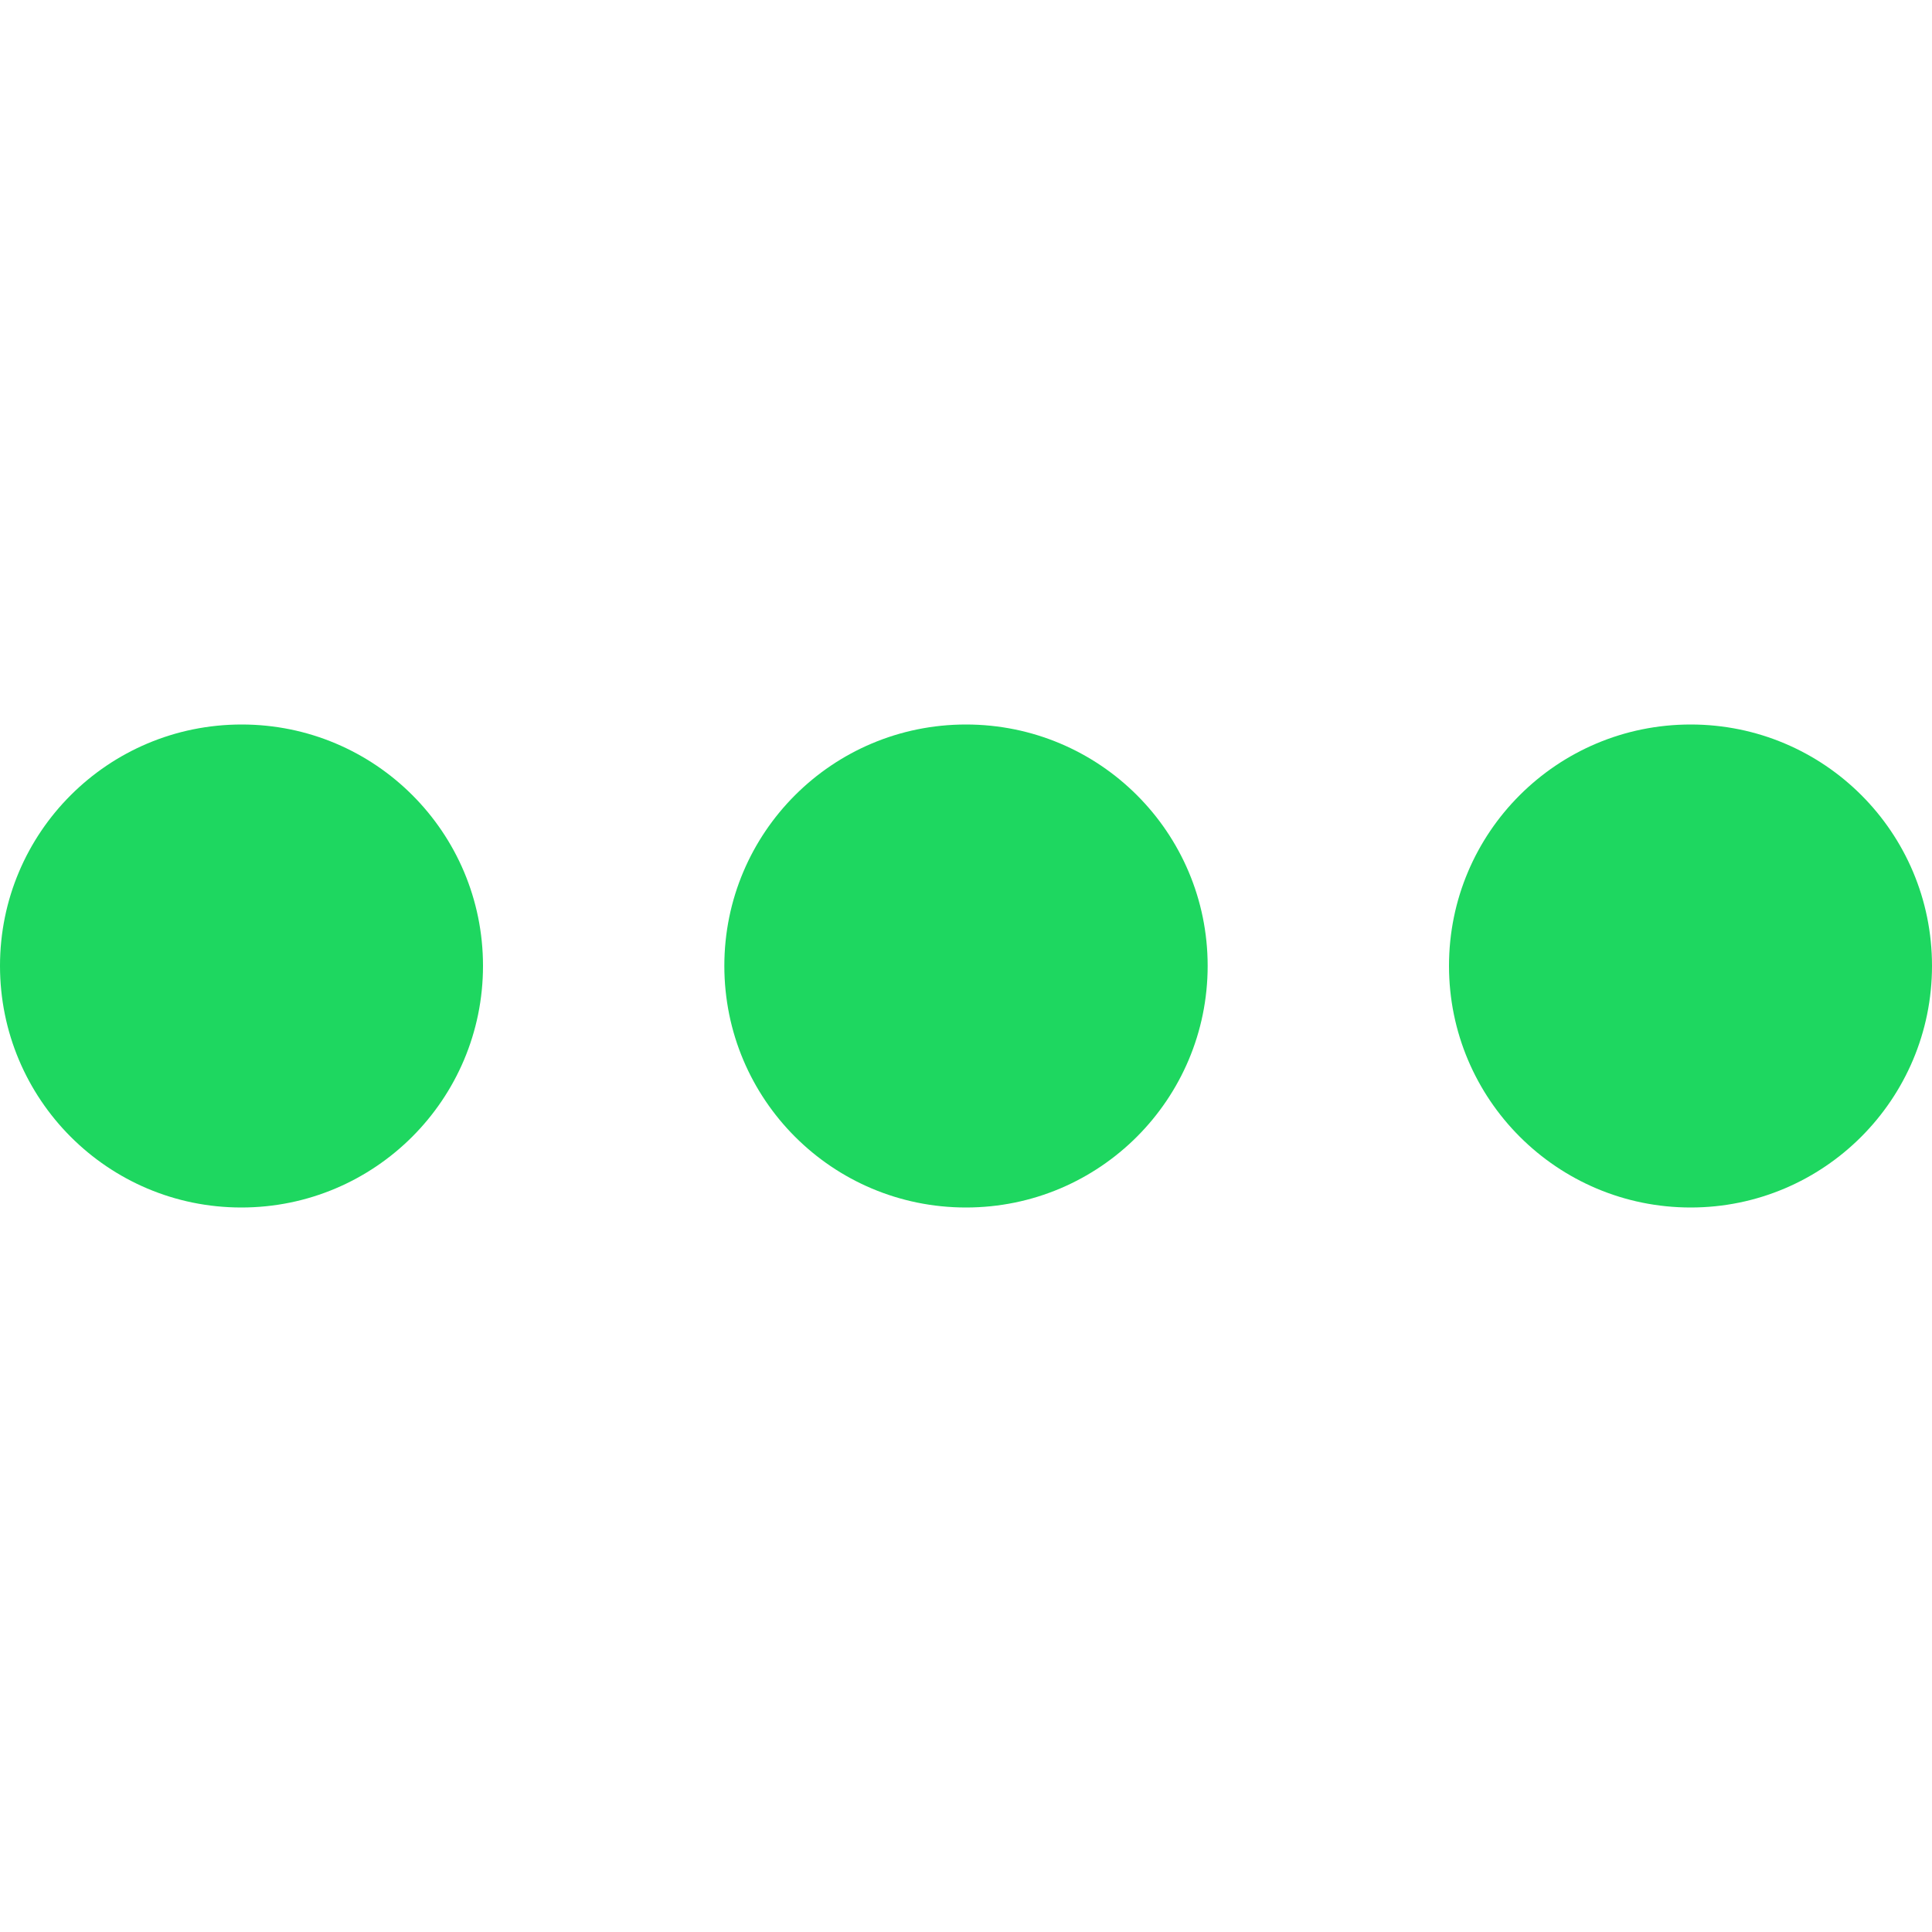 <svg width="24" height="24" viewBox="0 0 24 24" fill="none" xmlns="http://www.w3.org/2000/svg">
<path fill-rule="evenodd" clip-rule="evenodd" d="M15.002 11.998C15.002 13.655 13.66 15 12 15C10.34 15 8.998 13.658 8.998 11.998C8.998 10.342 10.34 9 12 9C13.66 9 15.002 10.342 15.002 11.998V11.998ZM6 11.998C6 13.655 4.658 15 2.998 15C1.339 15 0 13.655 0 11.998C0 10.342 1.342 9 3.002 9C4.661 9 6 10.342 6 11.998ZM24 11.998C24 13.655 22.658 15 21.002 15C19.346 15 18 13.658 18 11.998C18 10.342 19.342 9 21.002 9C22.661 9 24 10.342 24 11.998Z" fill="#1ED760"/>
</svg>
